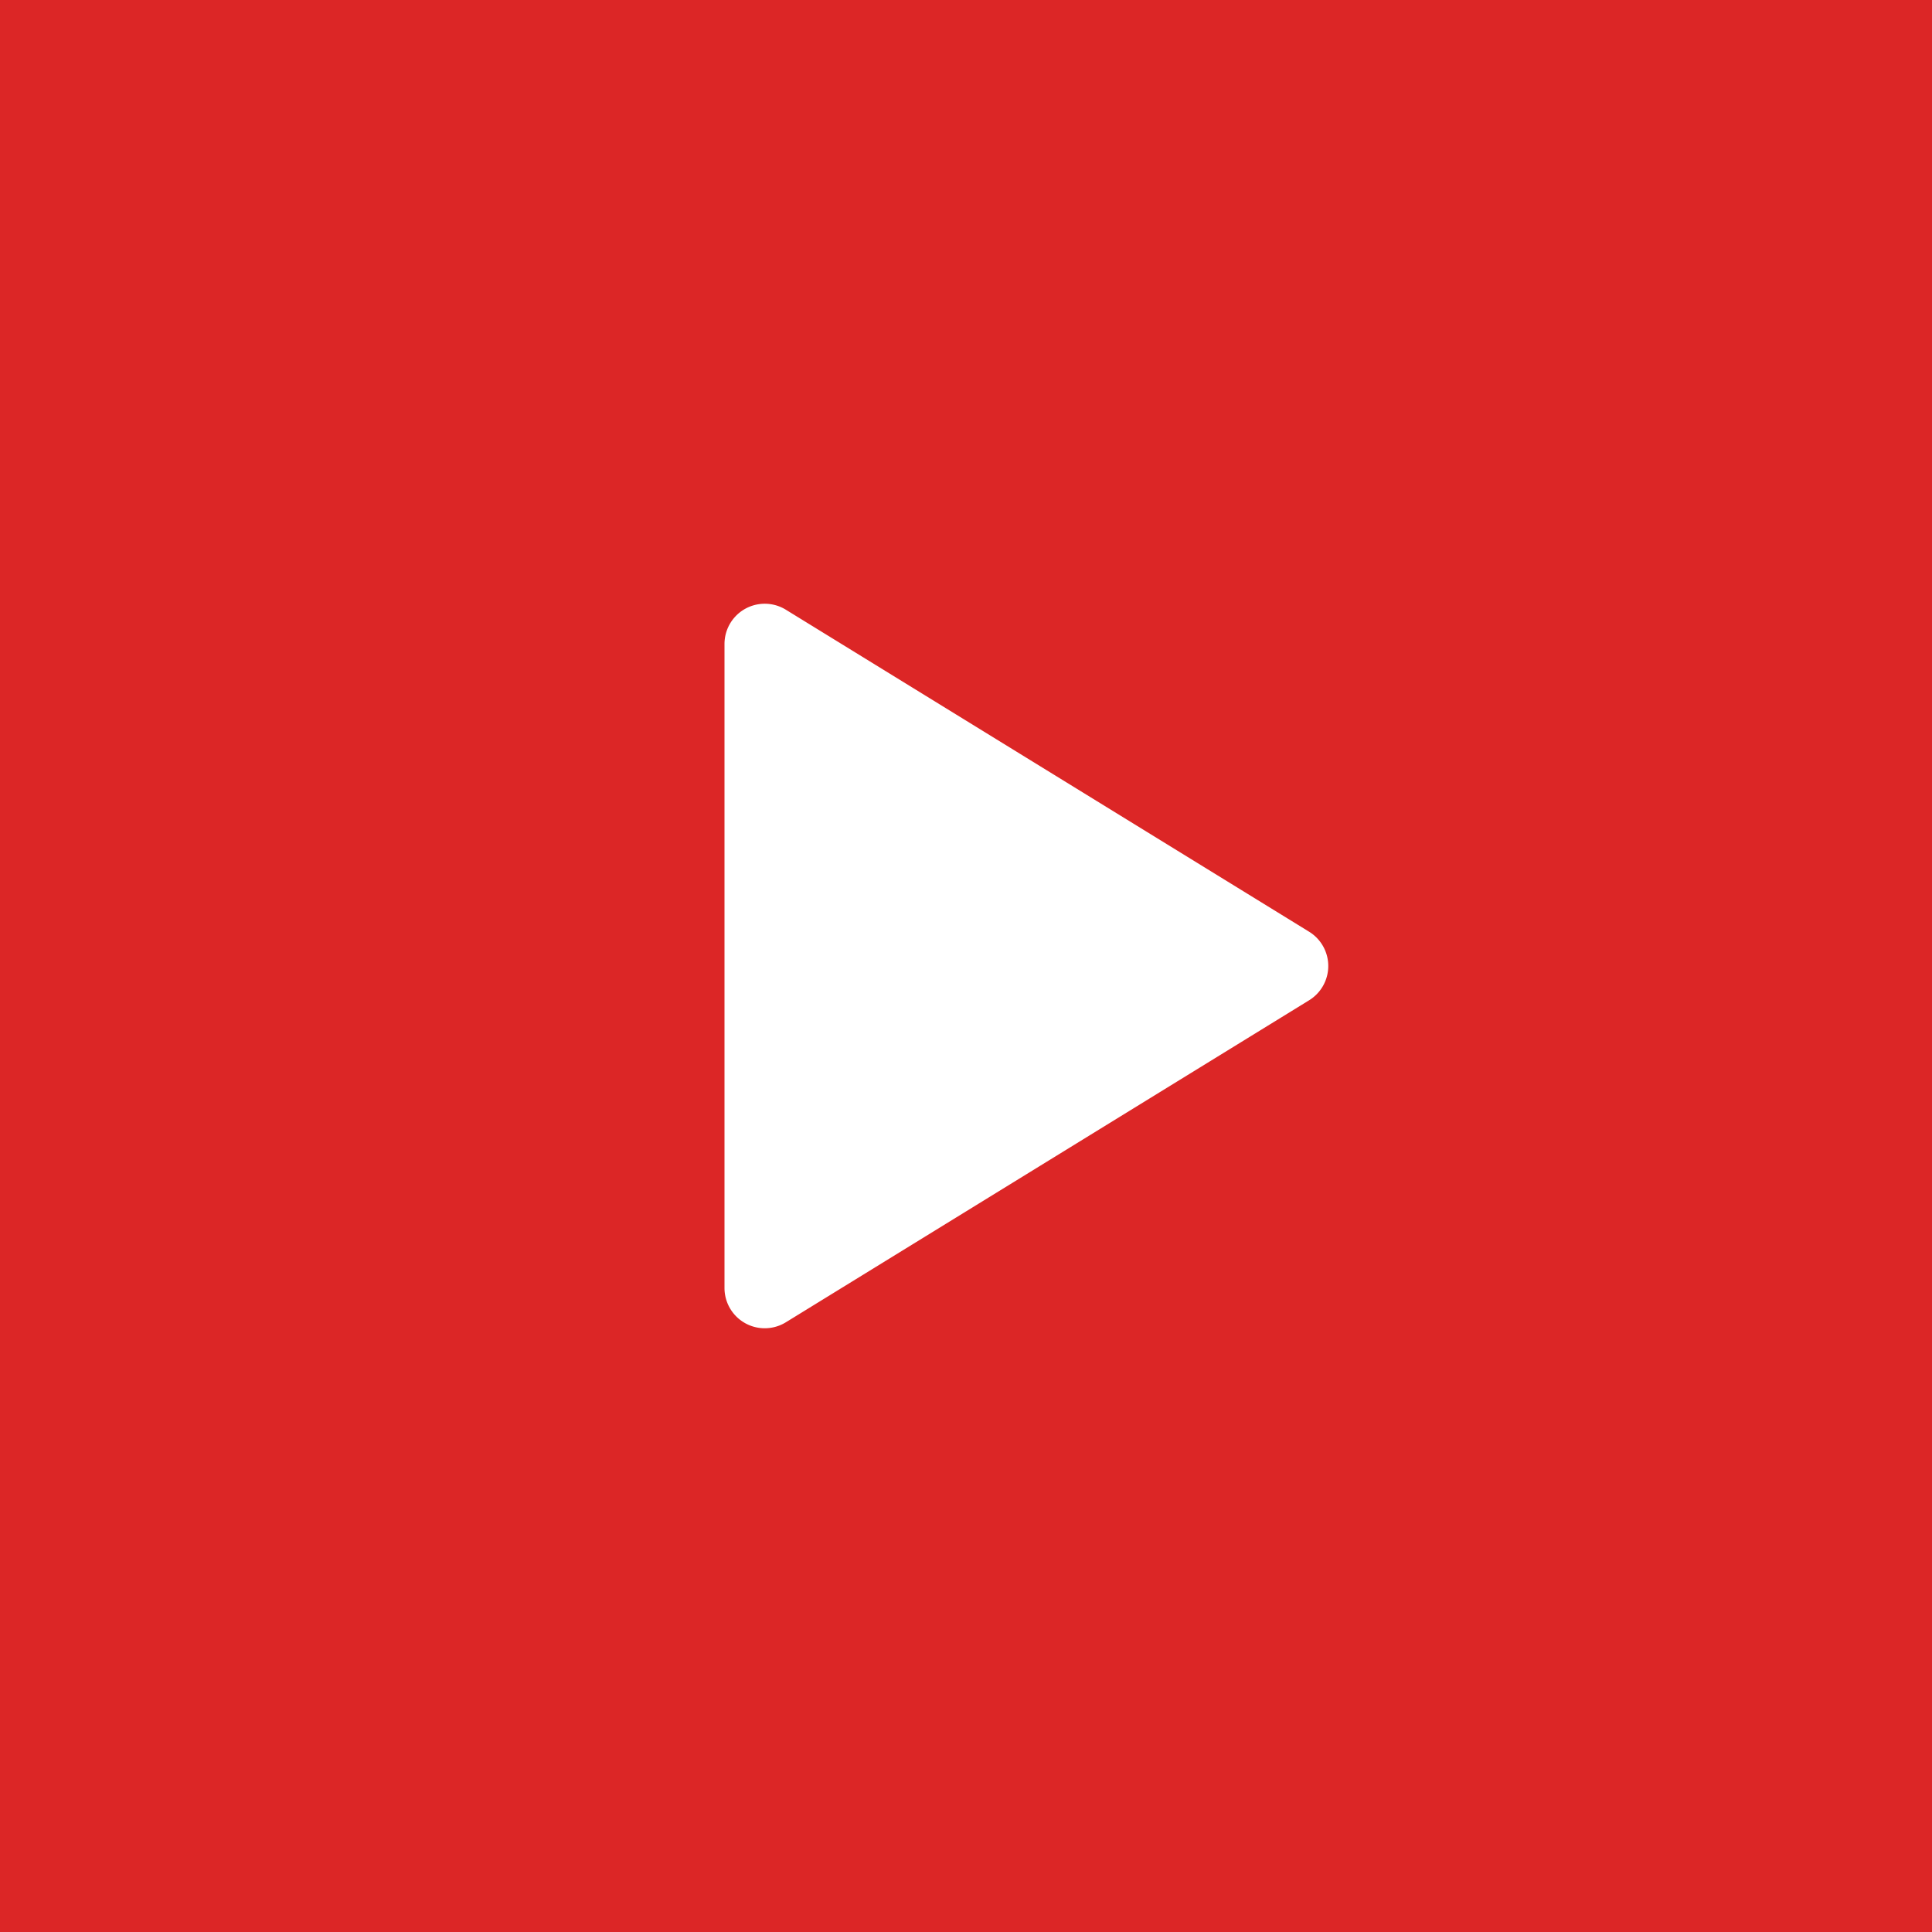 <svg width="96" height="96" viewBox="0 0 96 96" xmlns="http://www.w3.org/2000/svg"><g fill="none" fill-rule="evenodd"><path fill="#DC2626" d="M0 0h96v96H0z"/><path d="M24 24h48v48H24z"/><path d="M36 32v32a2 2 0 003.048 1.704l26-16a2 2 0 000-3.408l-26-16A2 2 0 0036 32z" fill="#FFF" fill-rule="nonzero"/></g></svg>